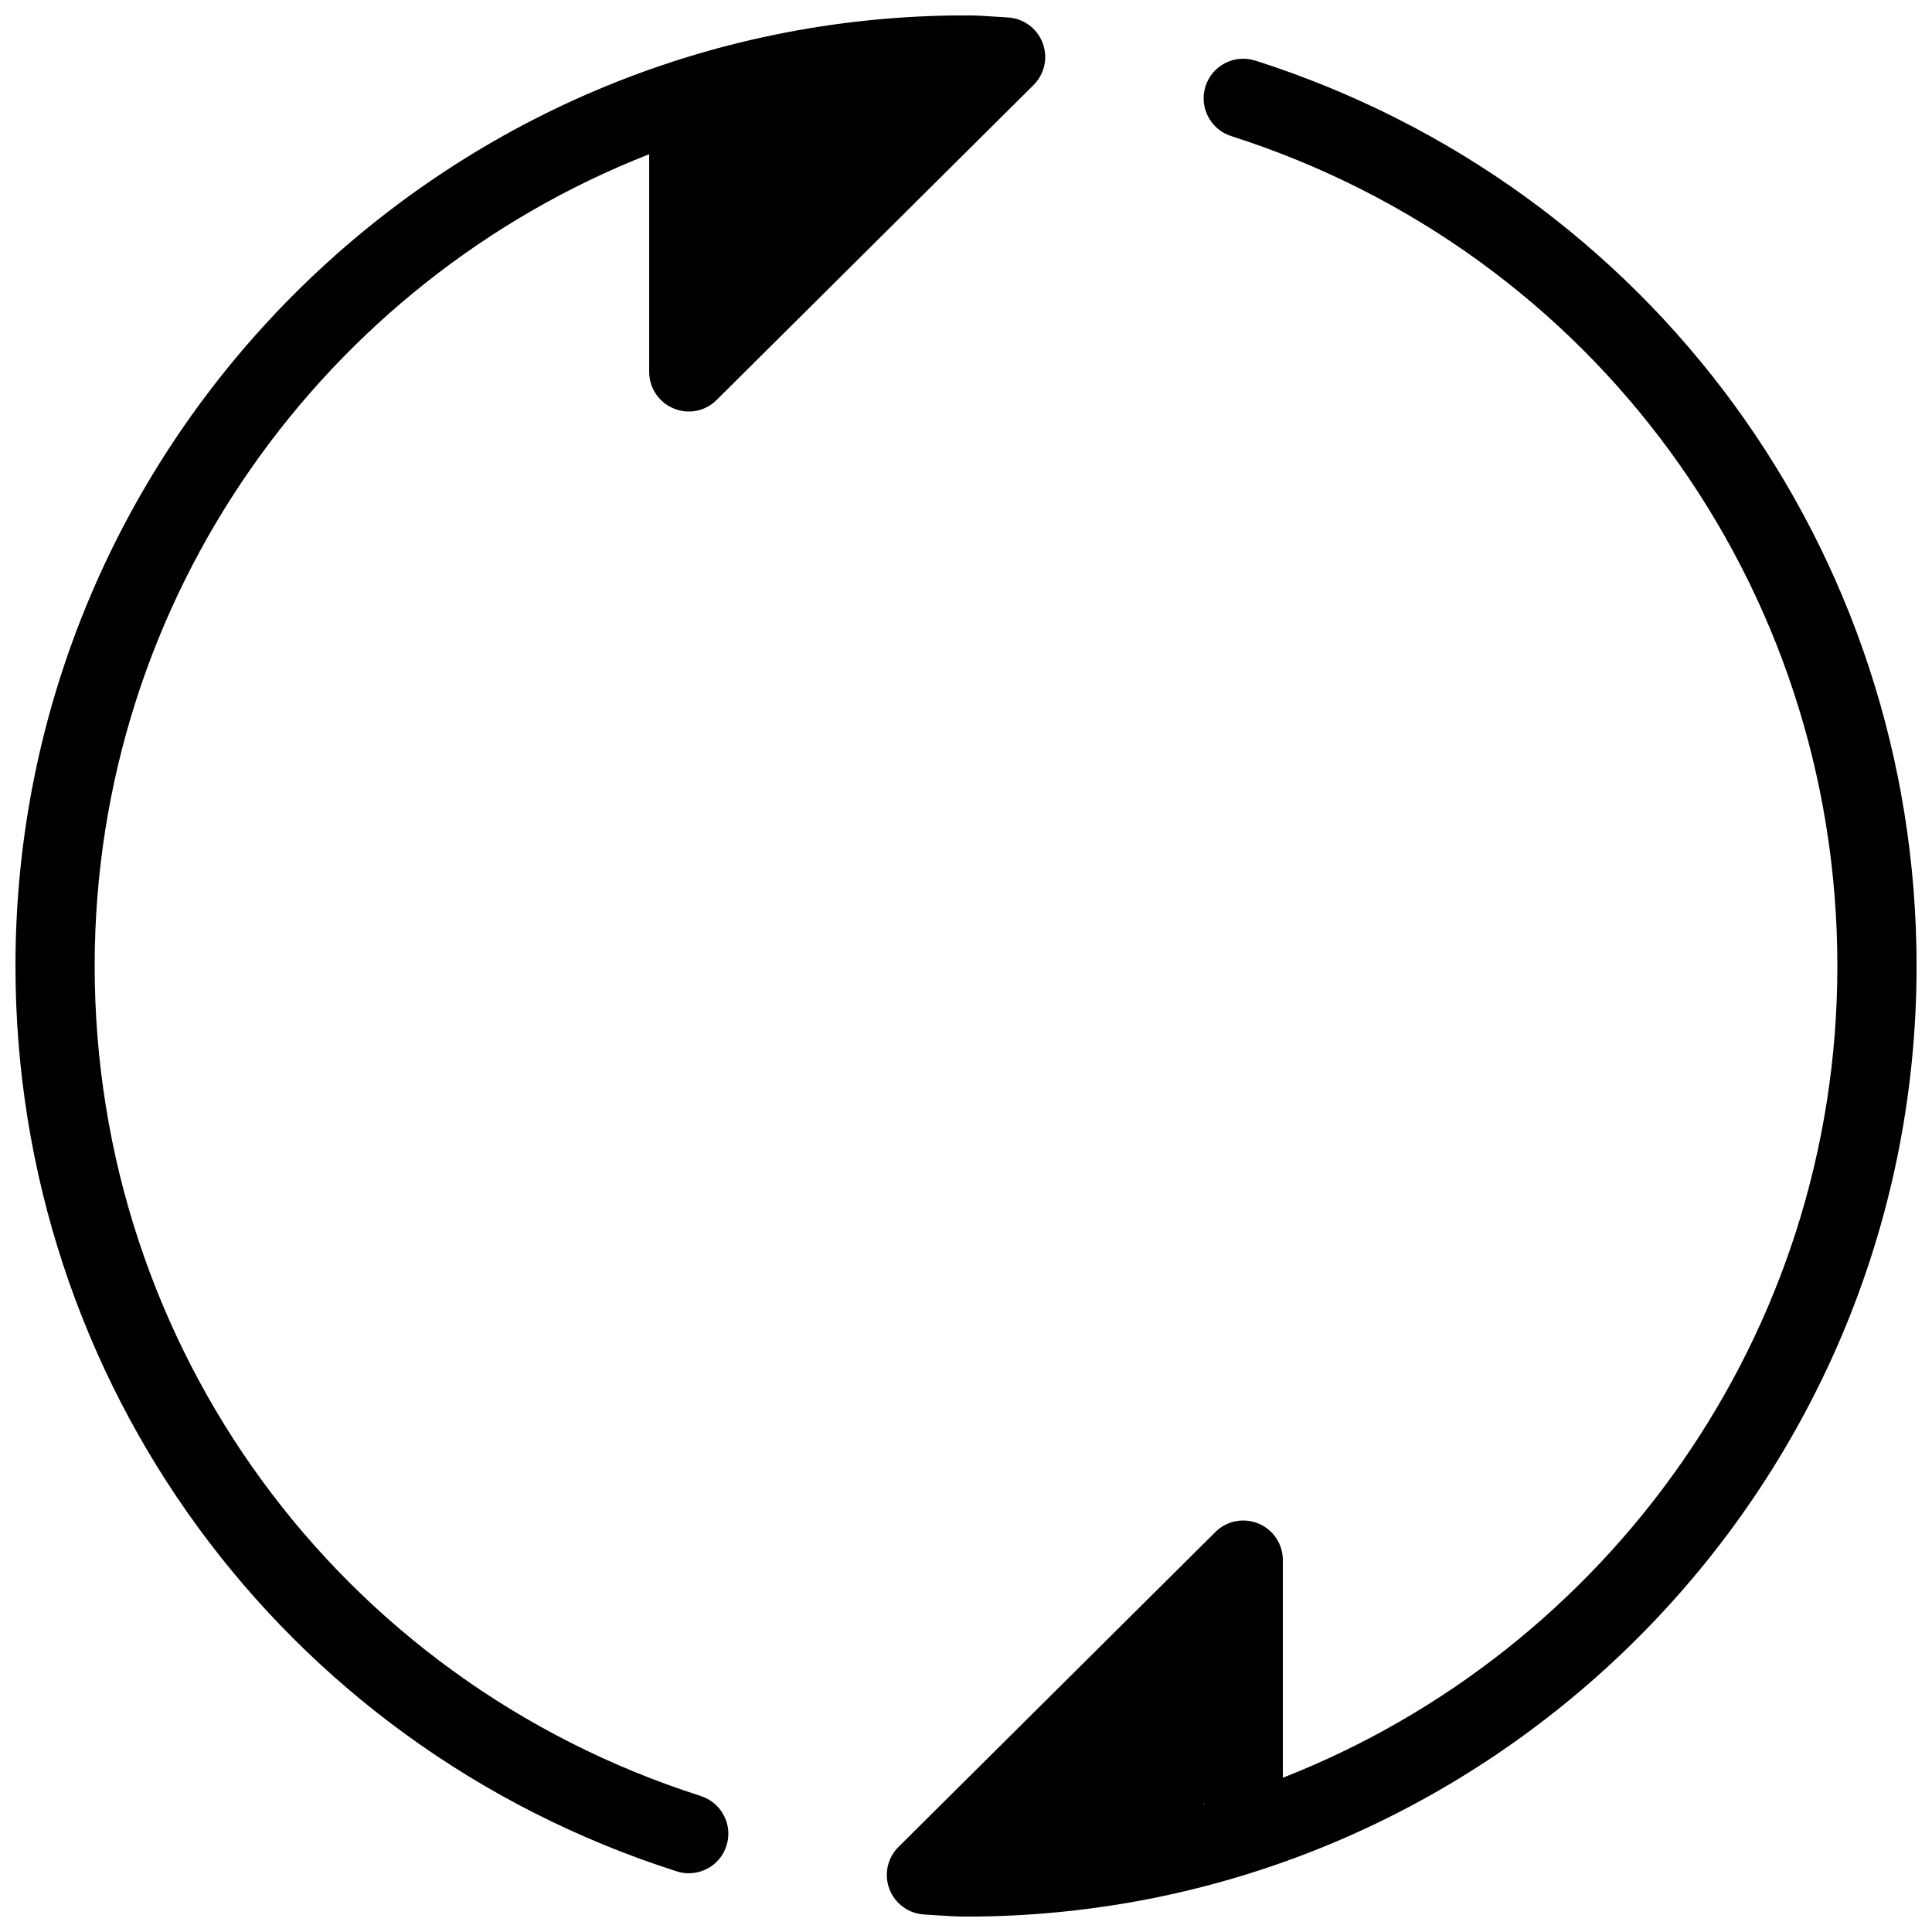 <?xml version="1.0" encoding="UTF-8"?>
<!-- Uploaded to: ICON Repo, www.svgrepo.com, Generator: ICON Repo Mixer Tools -->
<svg width="800px" height="800px" version="1.1" viewBox="144 144 512 512" xmlns="http://www.w3.org/2000/svg">
 <defs>
  <clipPath id="a">
   <path d="m148.09 148.09h503.81v503.81h-503.81z"/>
  </clipPath>
 </defs>
 <g clip-path="url(#a)">
  <path d="m329.7 619.95c-96.059-30.691-160.61-119.09-160.61-219.95 0-97.719 61.004-181.46 146.95-215.13v57.688c0 4.242 2.562 8.062 6.465 9.676 3.906 1.66 8.398 0.777 11.418-2.246l83.969-83.445c2.961-2.938 3.906-7.348 2.394-11.23-1.512-3.883-5.164-6.508-9.32-6.695l-3.652-0.23c-2.414-0.168-4.852-0.312-7.305-0.312-138.91 0-251.91 113-251.91 251.91 0 110.04 70.43 206.46 175.24 239.94 1.07 0.355 2.141 0.504 3.191 0.504 4.449 0 8.586-2.832 9.992-7.305 1.785-5.5-1.301-11.402-6.824-13.164zm146.95-459.89c-5.519-1.762-11.418 1.281-13.184 6.824-1.742 5.519 1.301 11.418 6.824 13.184 96.078 30.668 160.63 119.04 160.63 219.93 0 97.719-61.023 181.46-146.95 215.12v-57.688c0-4.242-2.562-8.062-6.465-9.676-3.863-1.617-8.418-0.754-11.418 2.246l-83.969 83.445c-2.961 2.938-3.906 7.348-2.394 11.23 1.512 3.883 5.164 6.508 9.32 6.695l3.652 0.23c2.414 0.168 4.848 0.316 7.305 0.316 138.91 0 251.91-113 251.91-251.91 0-110.08-70.426-206.5-175.26-239.96zm-13.688 462.12 0.148-0.418c0.02 0.125 0 0.25 0.02 0.379-0.062 0.016-0.125 0.039-0.168 0.039z"/>
 </g>
</svg>
